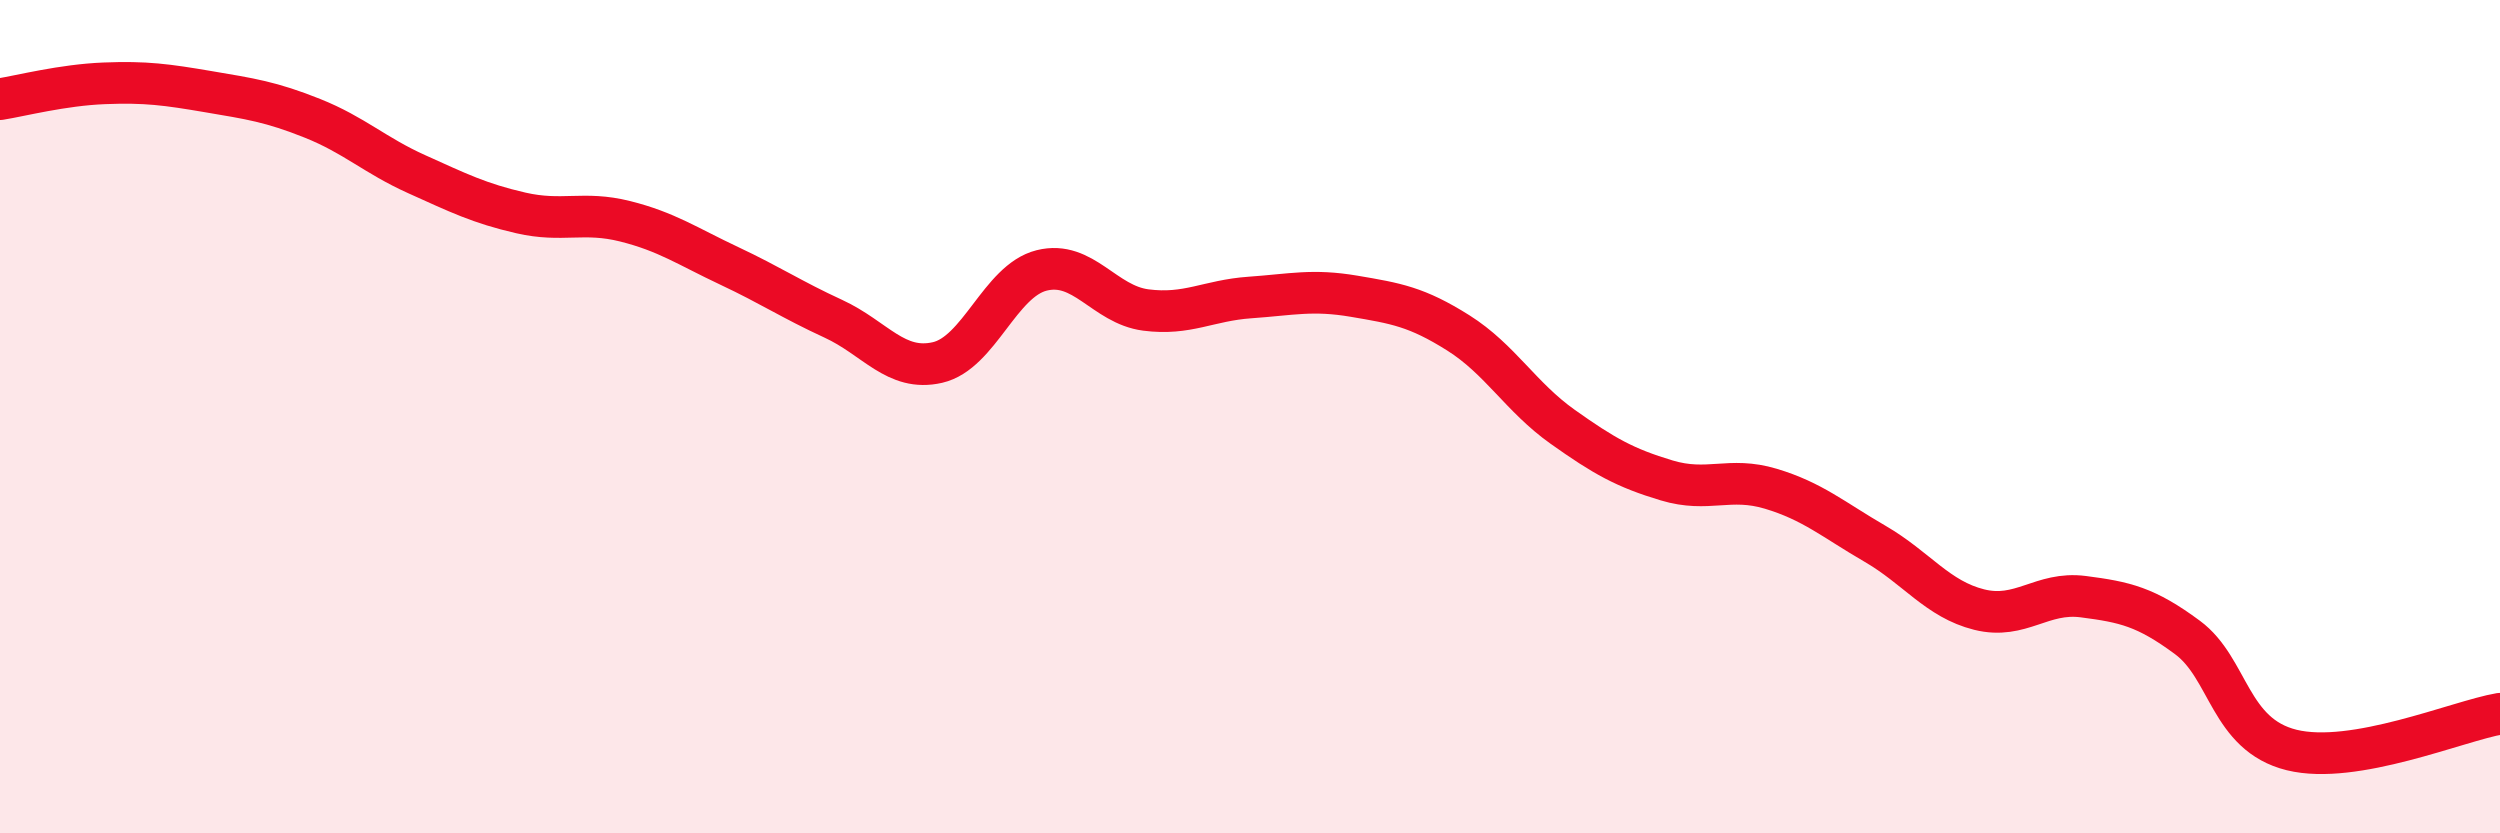 
    <svg width="60" height="20" viewBox="0 0 60 20" xmlns="http://www.w3.org/2000/svg">
      <path
        d="M 0,2.38 C 0.5,2.3 1.5,2.04 2.5,2 C 3.5,1.96 4,2.03 5,2.2 C 6,2.37 6.5,2.44 7.5,2.84 C 8.5,3.24 9,3.73 10,4.18 C 11,4.63 11.5,4.88 12.5,5.11 C 13.5,5.34 14,5.06 15,5.31 C 16,5.56 16.5,5.91 17.5,6.38 C 18.5,6.85 19,7.19 20,7.65 C 21,8.11 21.5,8.93 22.5,8.7 C 23.5,8.47 24,6.74 25,6.49 C 26,6.24 26.5,7.31 27.5,7.44 C 28.5,7.57 29,7.21 30,7.14 C 31,7.07 31.5,6.94 32.5,7.11 C 33.5,7.28 34,7.36 35,7.99 C 36,8.62 36.5,9.53 37.5,10.24 C 38.5,10.95 39,11.23 40,11.53 C 41,11.83 41.5,11.43 42.5,11.73 C 43.5,12.03 44,12.47 45,13.05 C 46,13.63 46.5,14.38 47.5,14.63 C 48.5,14.88 49,14.19 50,14.32 C 51,14.45 51.5,14.56 52.5,15.3 C 53.5,16.04 53.5,17.63 55,18 C 56.5,18.37 59,17.3 60,17.13L60 20L0 20Z"
        fill="#EB0A25"
        opacity="0.1"
        stroke-linecap="round"
        stroke-linejoin="round"
      />
      <path
        d="M 0,2.38 C 0.5,2.3 1.5,2.04 2.5,2 C 3.5,1.96 4,2.03 5,2.2 C 6,2.37 6.5,2.44 7.5,2.84 C 8.5,3.24 9,3.73 10,4.18 C 11,4.63 11.5,4.88 12.5,5.11 C 13.5,5.34 14,5.06 15,5.31 C 16,5.56 16.5,5.91 17.5,6.38 C 18.5,6.85 19,7.19 20,7.65 C 21,8.11 21.5,8.93 22.5,8.7 C 23.5,8.47 24,6.74 25,6.49 C 26,6.24 26.5,7.31 27.5,7.44 C 28.5,7.57 29,7.21 30,7.14 C 31,7.07 31.5,6.94 32.5,7.11 C 33.5,7.28 34,7.36 35,7.99 C 36,8.62 36.5,9.53 37.5,10.24 C 38.5,10.95 39,11.23 40,11.53 C 41,11.83 41.5,11.43 42.5,11.73 C 43.5,12.03 44,12.47 45,13.05 C 46,13.63 46.5,14.38 47.5,14.63 C 48.5,14.88 49,14.19 50,14.32 C 51,14.45 51.5,14.56 52.5,15.3 C 53.5,16.04 53.5,17.63 55,18 C 56.5,18.37 59,17.3 60,17.13"
        stroke="#EB0A25"
        stroke-width="1"
        fill="none"
        stroke-linecap="round"
        stroke-linejoin="round"
      />
    </svg>
  